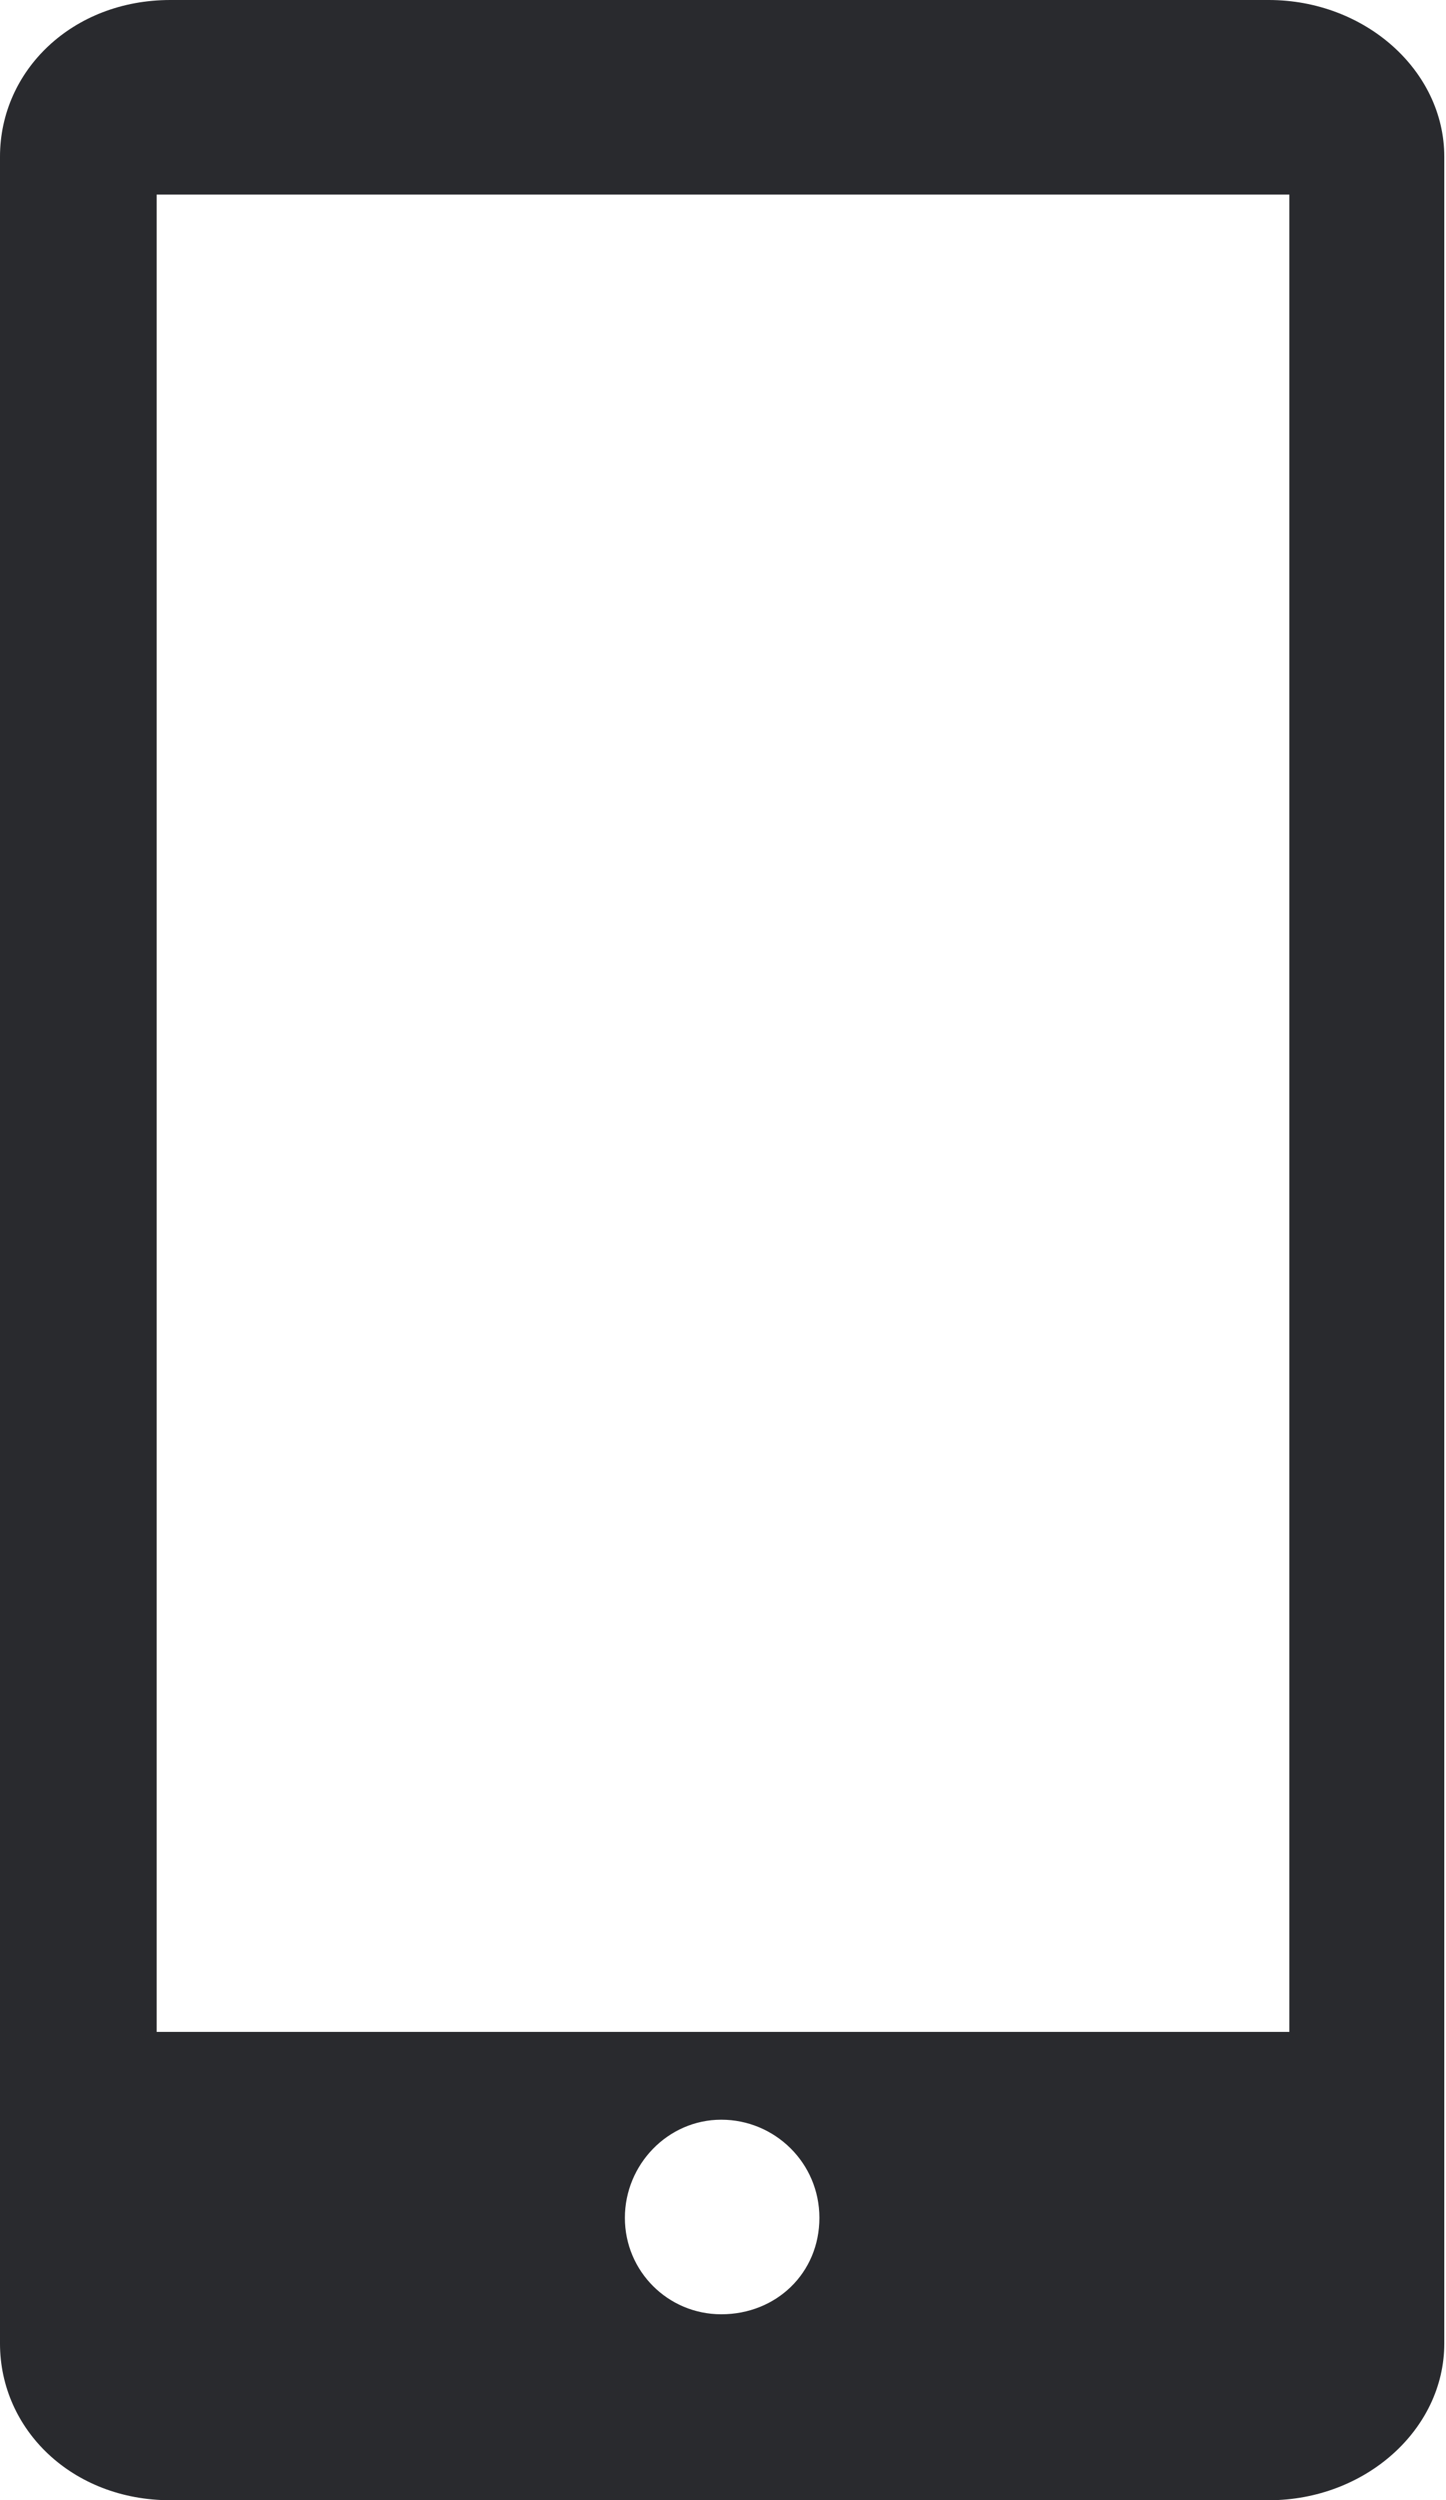 <?xml version="1.0" encoding="UTF-8"?> <svg xmlns="http://www.w3.org/2000/svg" id="Warstwa_2" viewBox="0 0 8.4 14.52"><defs><style>.cls-1{fill:#292a2e;}</style></defs><g id="Warstwa_1-2"><path class="cls-1" d="M7.37,0H.99C.42,0,0,.41,0,.91V13.61c0,.5,.42,.91,.99,.91H7.37c.56,0,1.02-.41,1.02-.91V.91c0-.5-.46-.91-1.02-.91Zm-3.18,13.44c-.31,0-.56-.25-.56-.56s.25-.57,.56-.57,.57,.25,.57,.57-.25,.56-.57,.56Zm3.29-1.64H.91V1.13H7.49V11.8Z"></path></g></svg> 